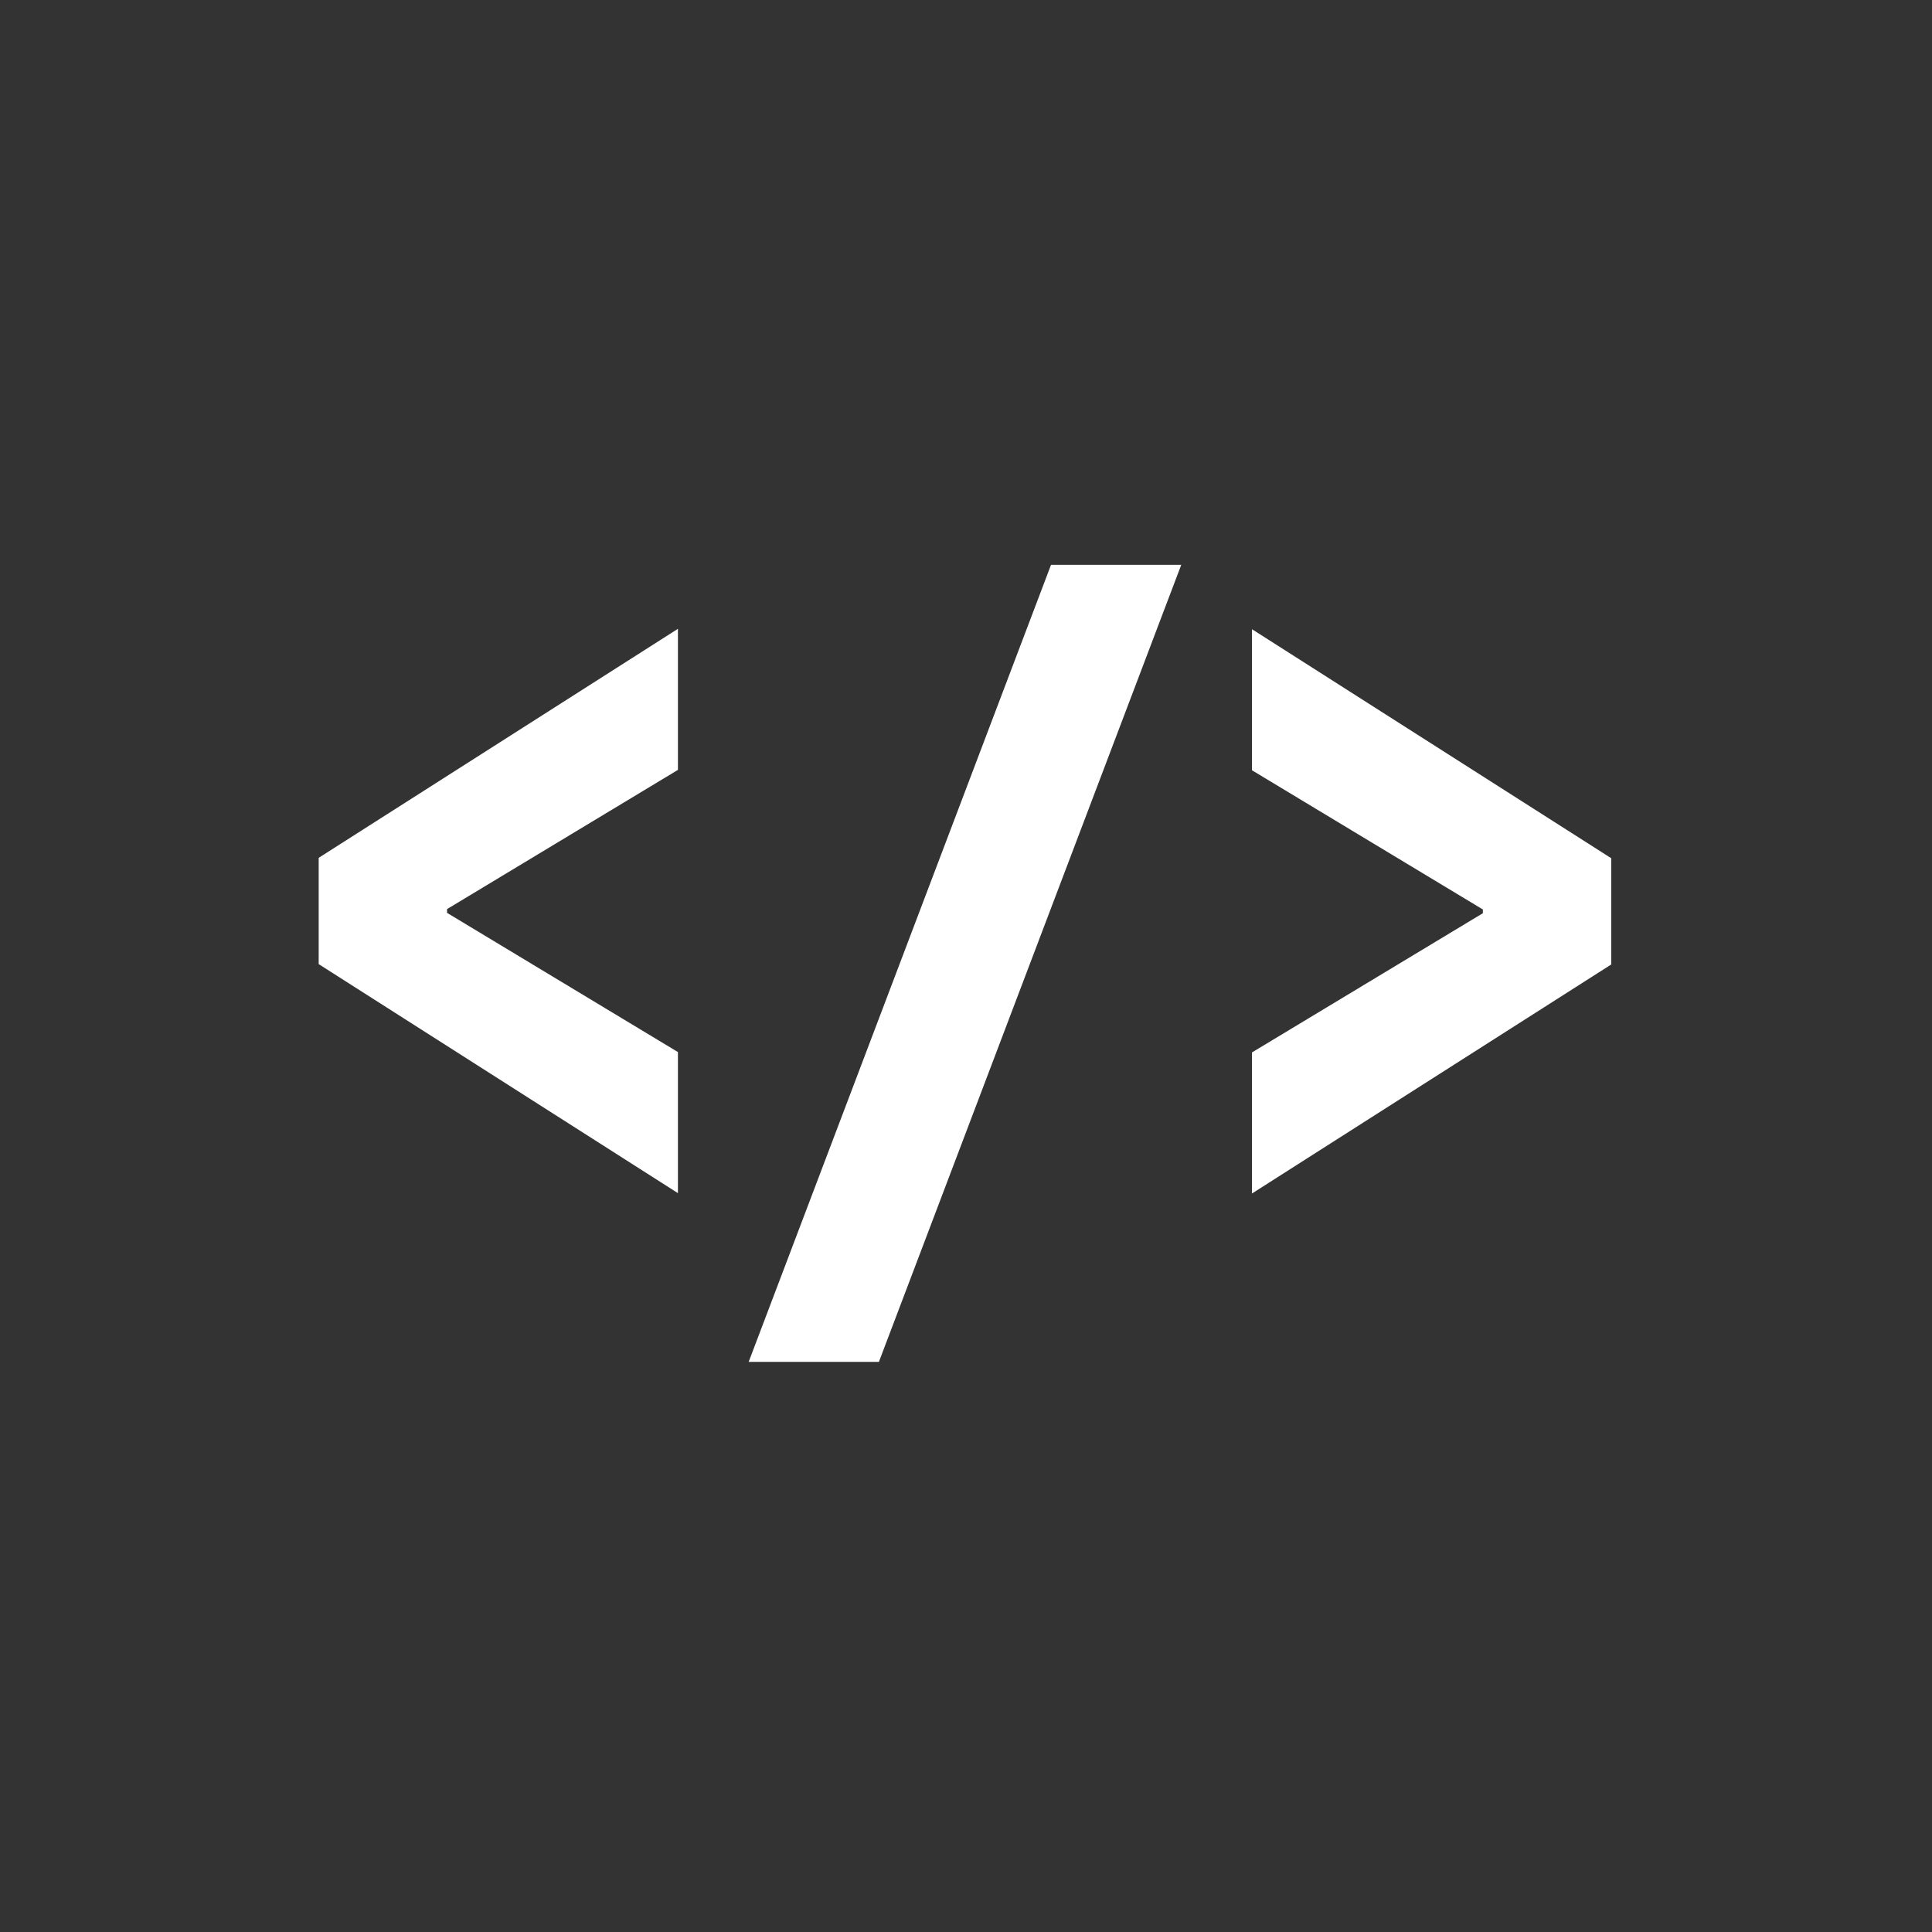 <svg xmlns="http://www.w3.org/2000/svg" width="103" height="103" viewBox="0 0 103 103" fill="none"><rect x="0" y="0" width="103" height="103" fill="#333333" stroke="none"/><path d="M56.033 30.112H62.976L46.856 72.606H39.913L56.033 30.112Z" fill="white"></path><path d="M16.99 51.399V45.733L36.142 33.524V41.045L23.833 48.467V48.666L36.142 56.088V63.609L16.99 51.399ZM66.746 56.108L79.056 48.686V48.487L66.746 41.065V33.544L85.899 45.754V51.419L66.746 63.629V56.108Z" fill="white"></path></svg>